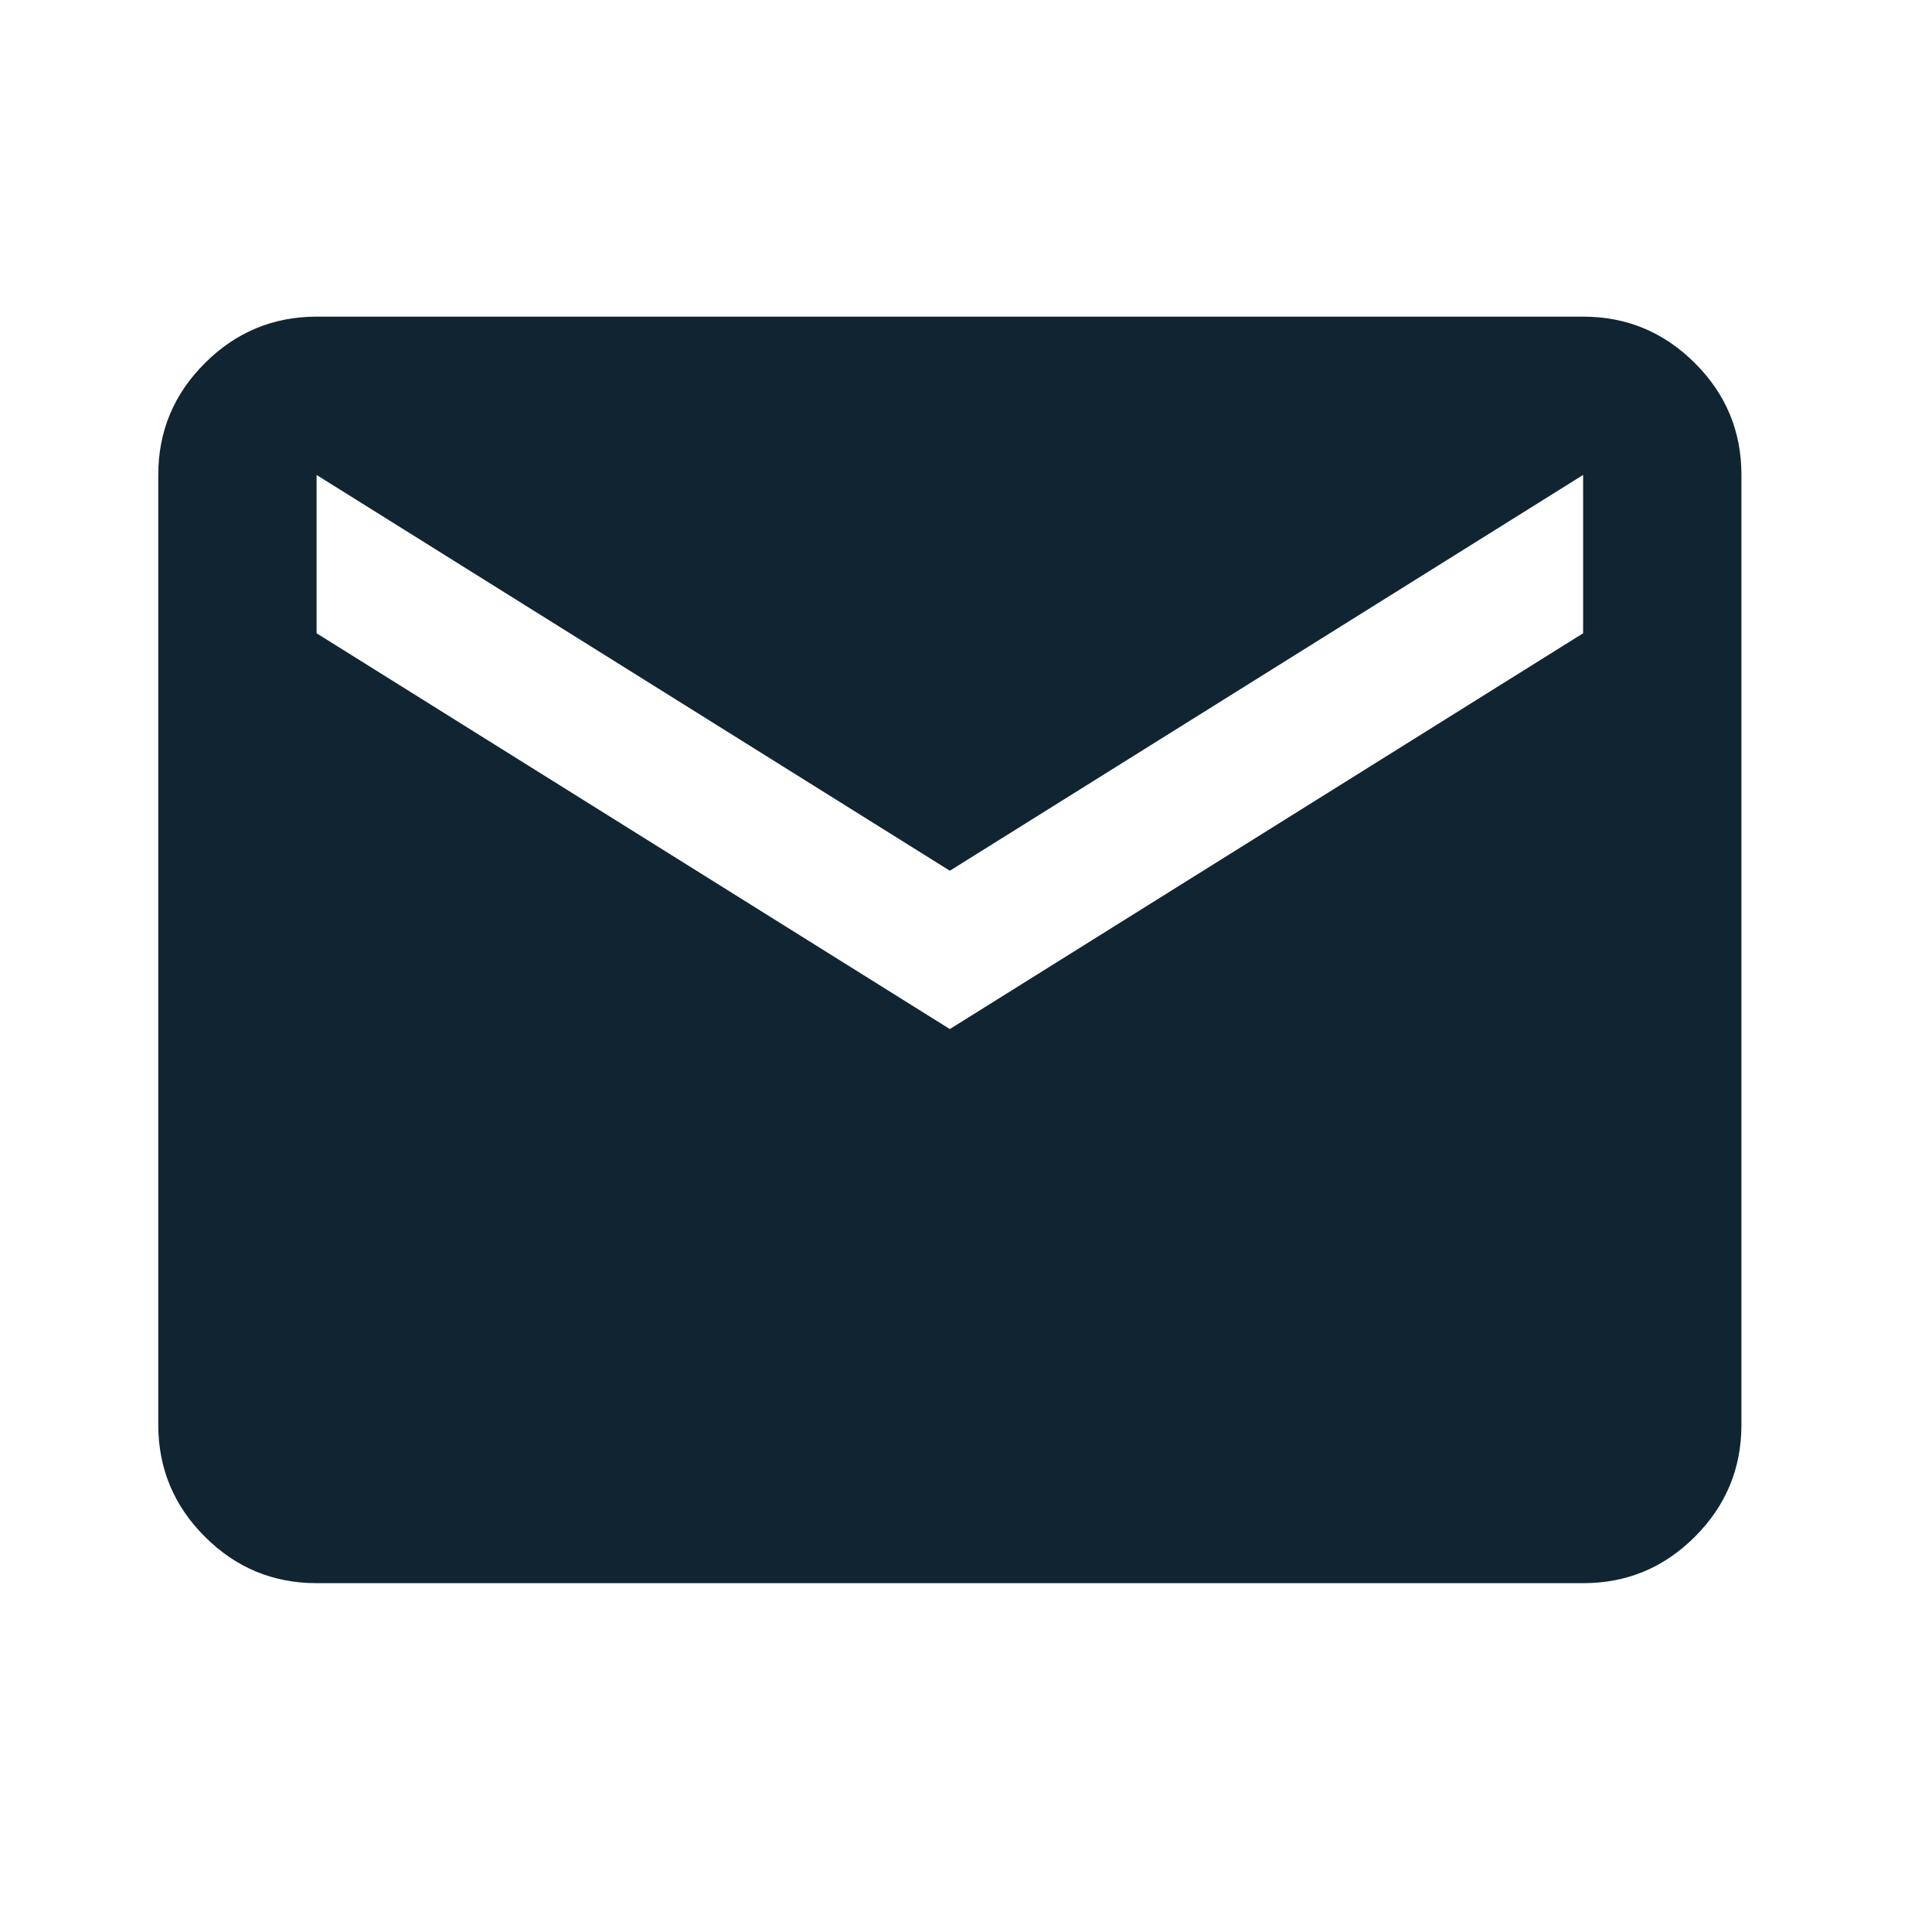 <svg width="36" height="36" viewBox="0 0 36 36" fill="none" xmlns="http://www.w3.org/2000/svg">
<path d="M5.899 29.5C5.088 29.5 4.394 29.211 3.817 28.634C3.239 28.057 2.95 27.362 2.949 26.55L2.949 8.85C2.949 8.039 3.238 7.344 3.817 6.767C4.395 6.19 5.089 5.901 5.899 5.9H29.499C30.311 5.9 31.005 6.189 31.583 6.767C32.162 7.345 32.45 8.04 32.449 8.85V26.55C32.449 27.361 32.161 28.056 31.583 28.634C31.006 29.212 30.311 29.501 29.499 29.5H5.899ZM17.699 19.175L29.499 11.8V8.85L17.699 16.225L5.899 8.85V11.8L17.699 19.175Z" fill="#102531"/>
</svg>
